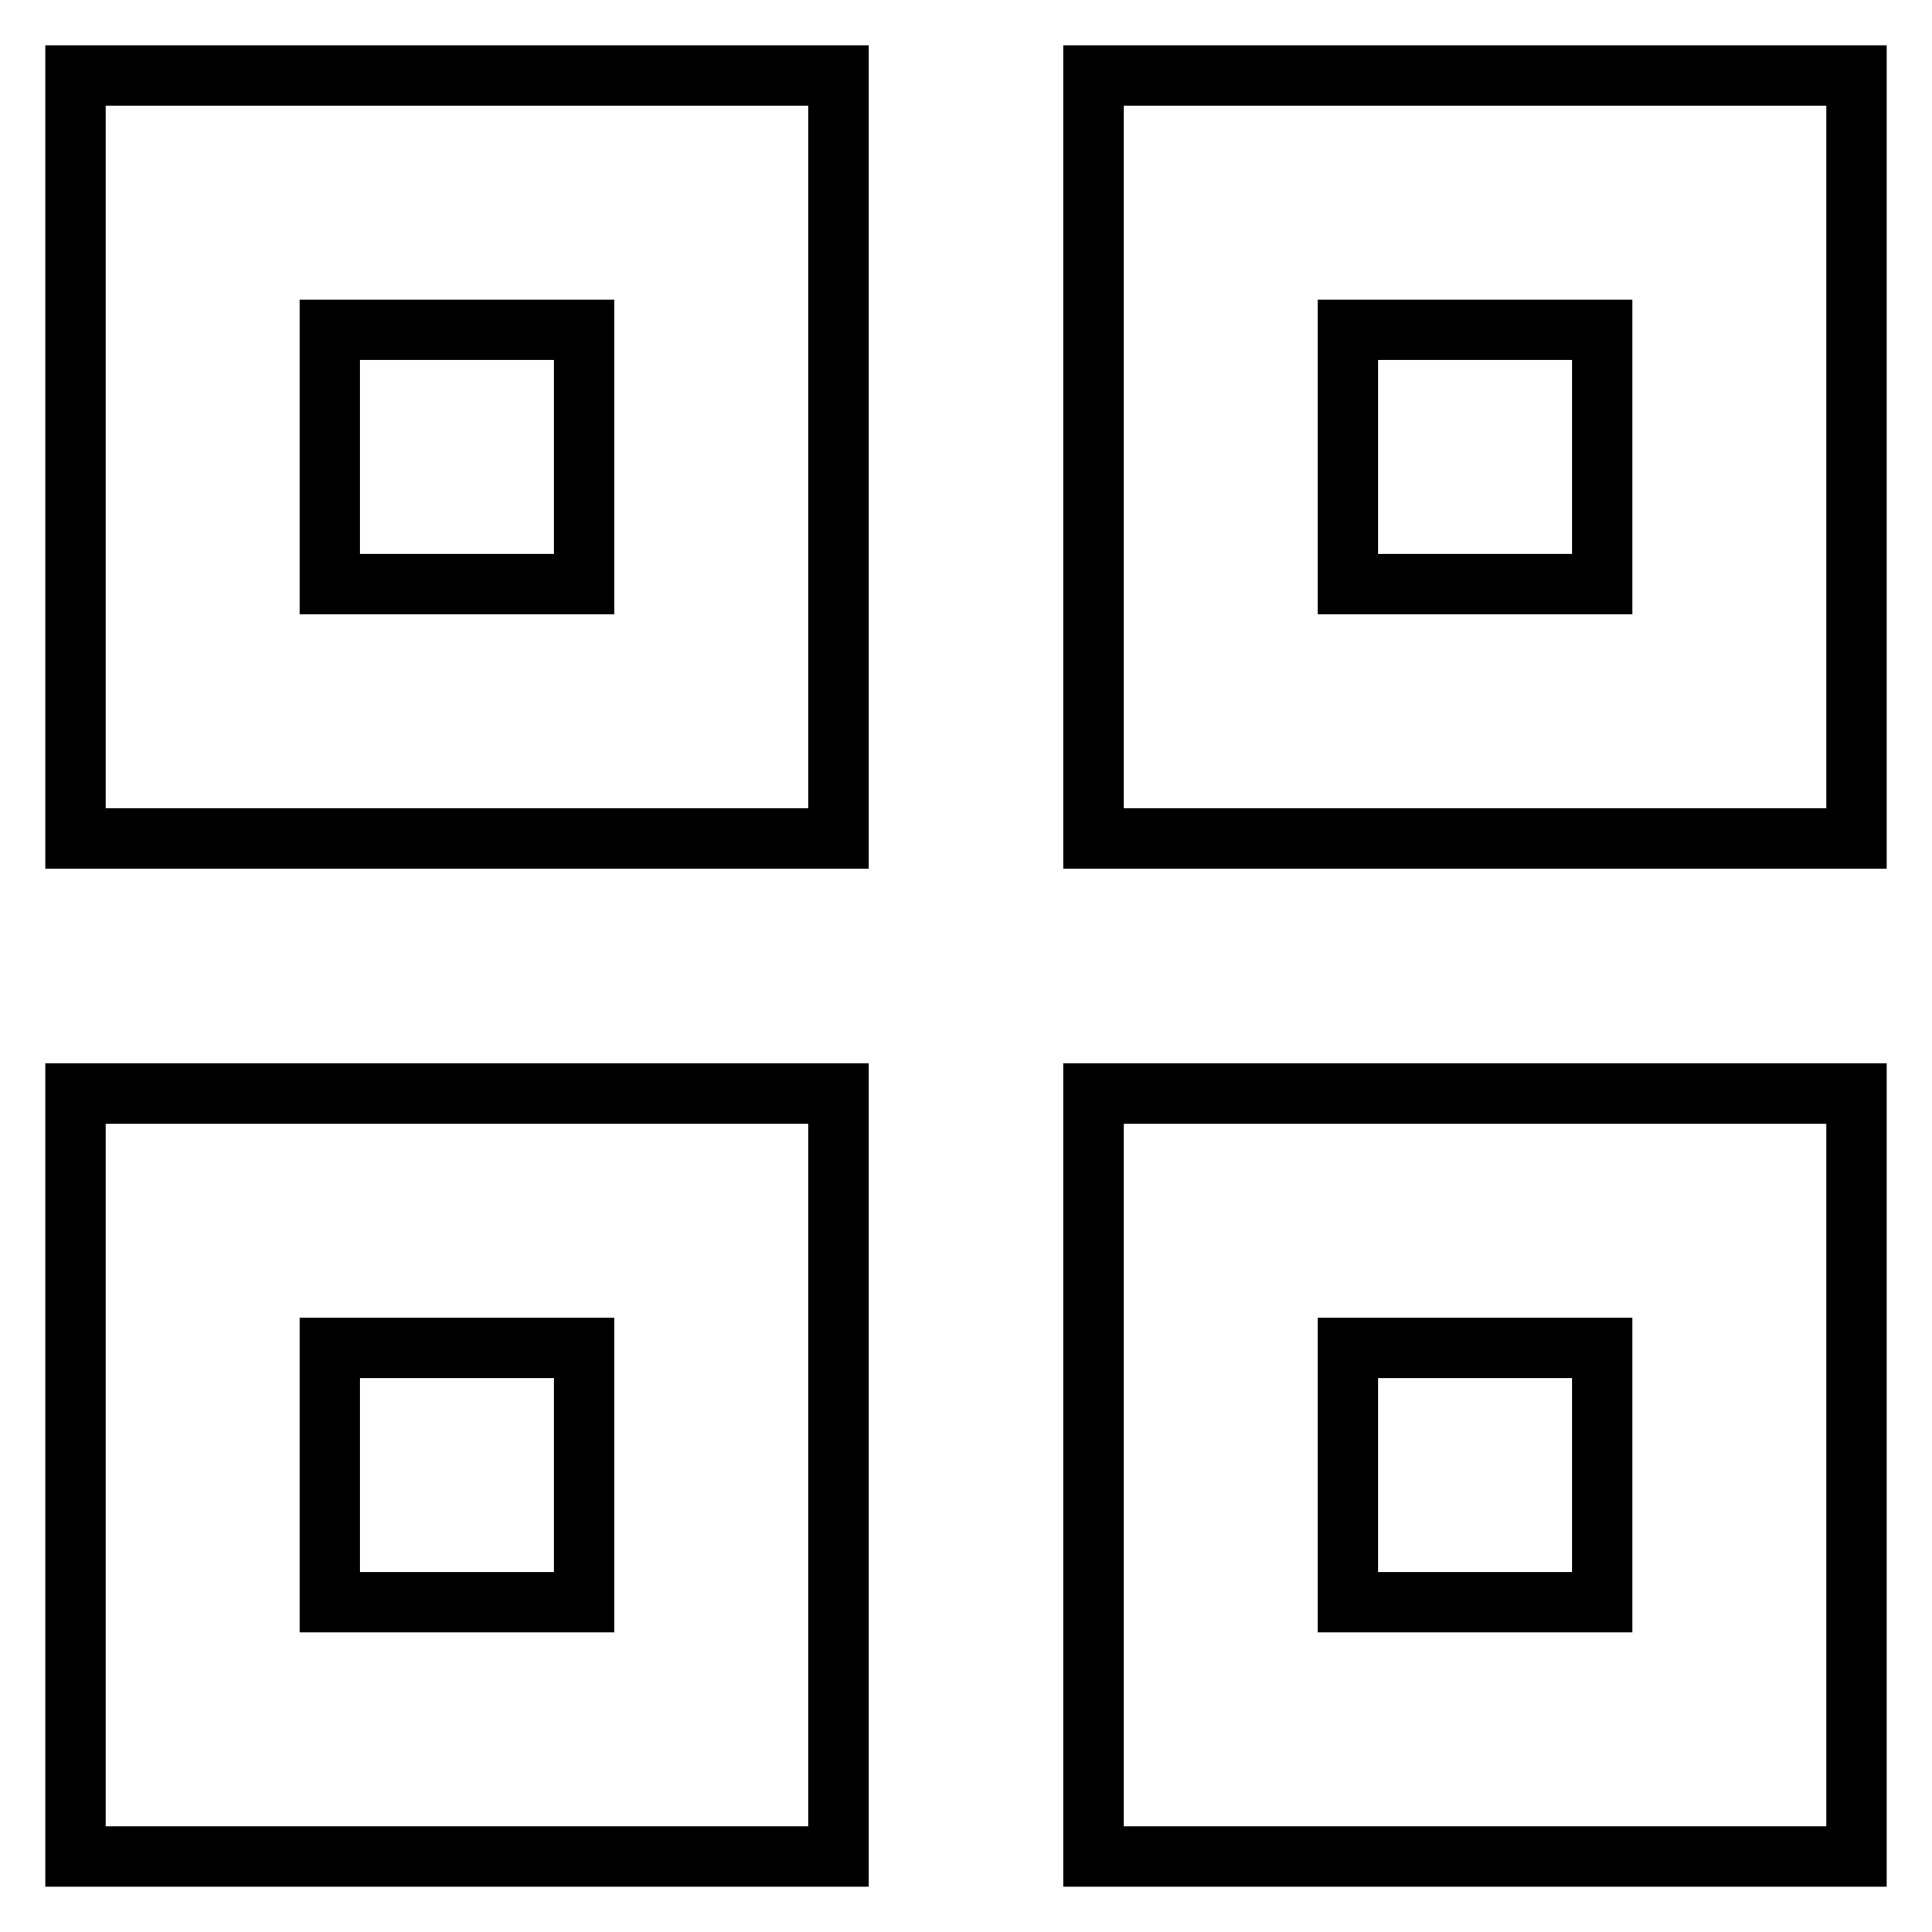 <?xml version="1.0" encoding="utf-8"?>
<!-- Svg Vector Icons : http://www.onlinewebfonts.com/icon -->
<!DOCTYPE svg PUBLIC "-//W3C//DTD SVG 1.1//EN" "http://www.w3.org/Graphics/SVG/1.1/DTD/svg11.dtd">
<svg version="1.1" xmlns="http://www.w3.org/2000/svg" xmlns:xlink="http://www.w3.org/1999/xlink" x="0px" y="0px" viewBox="0 0 256 256" enable-background="new 0 0 256 256" xml:space="preserve">
<g> <path stroke-width="8" fill-opacity="0" stroke="#000000"  d="M10,144.9h101.1V246H10V144.9z M43.7,178.6v33.7h33.7v-33.7H43.7z M10,10h101.1v101.1H10V10z M43.7,43.7 v33.7h33.7V43.7H43.7z M144.9,10H246v101.1H144.9V10L144.9,10z M178.6,43.7v33.7h33.7V43.7H178.6z M144.9,144.9H246V246H144.9 V144.9z M178.6,178.6v33.7h33.7v-33.7H178.6z"/></g>
</svg>